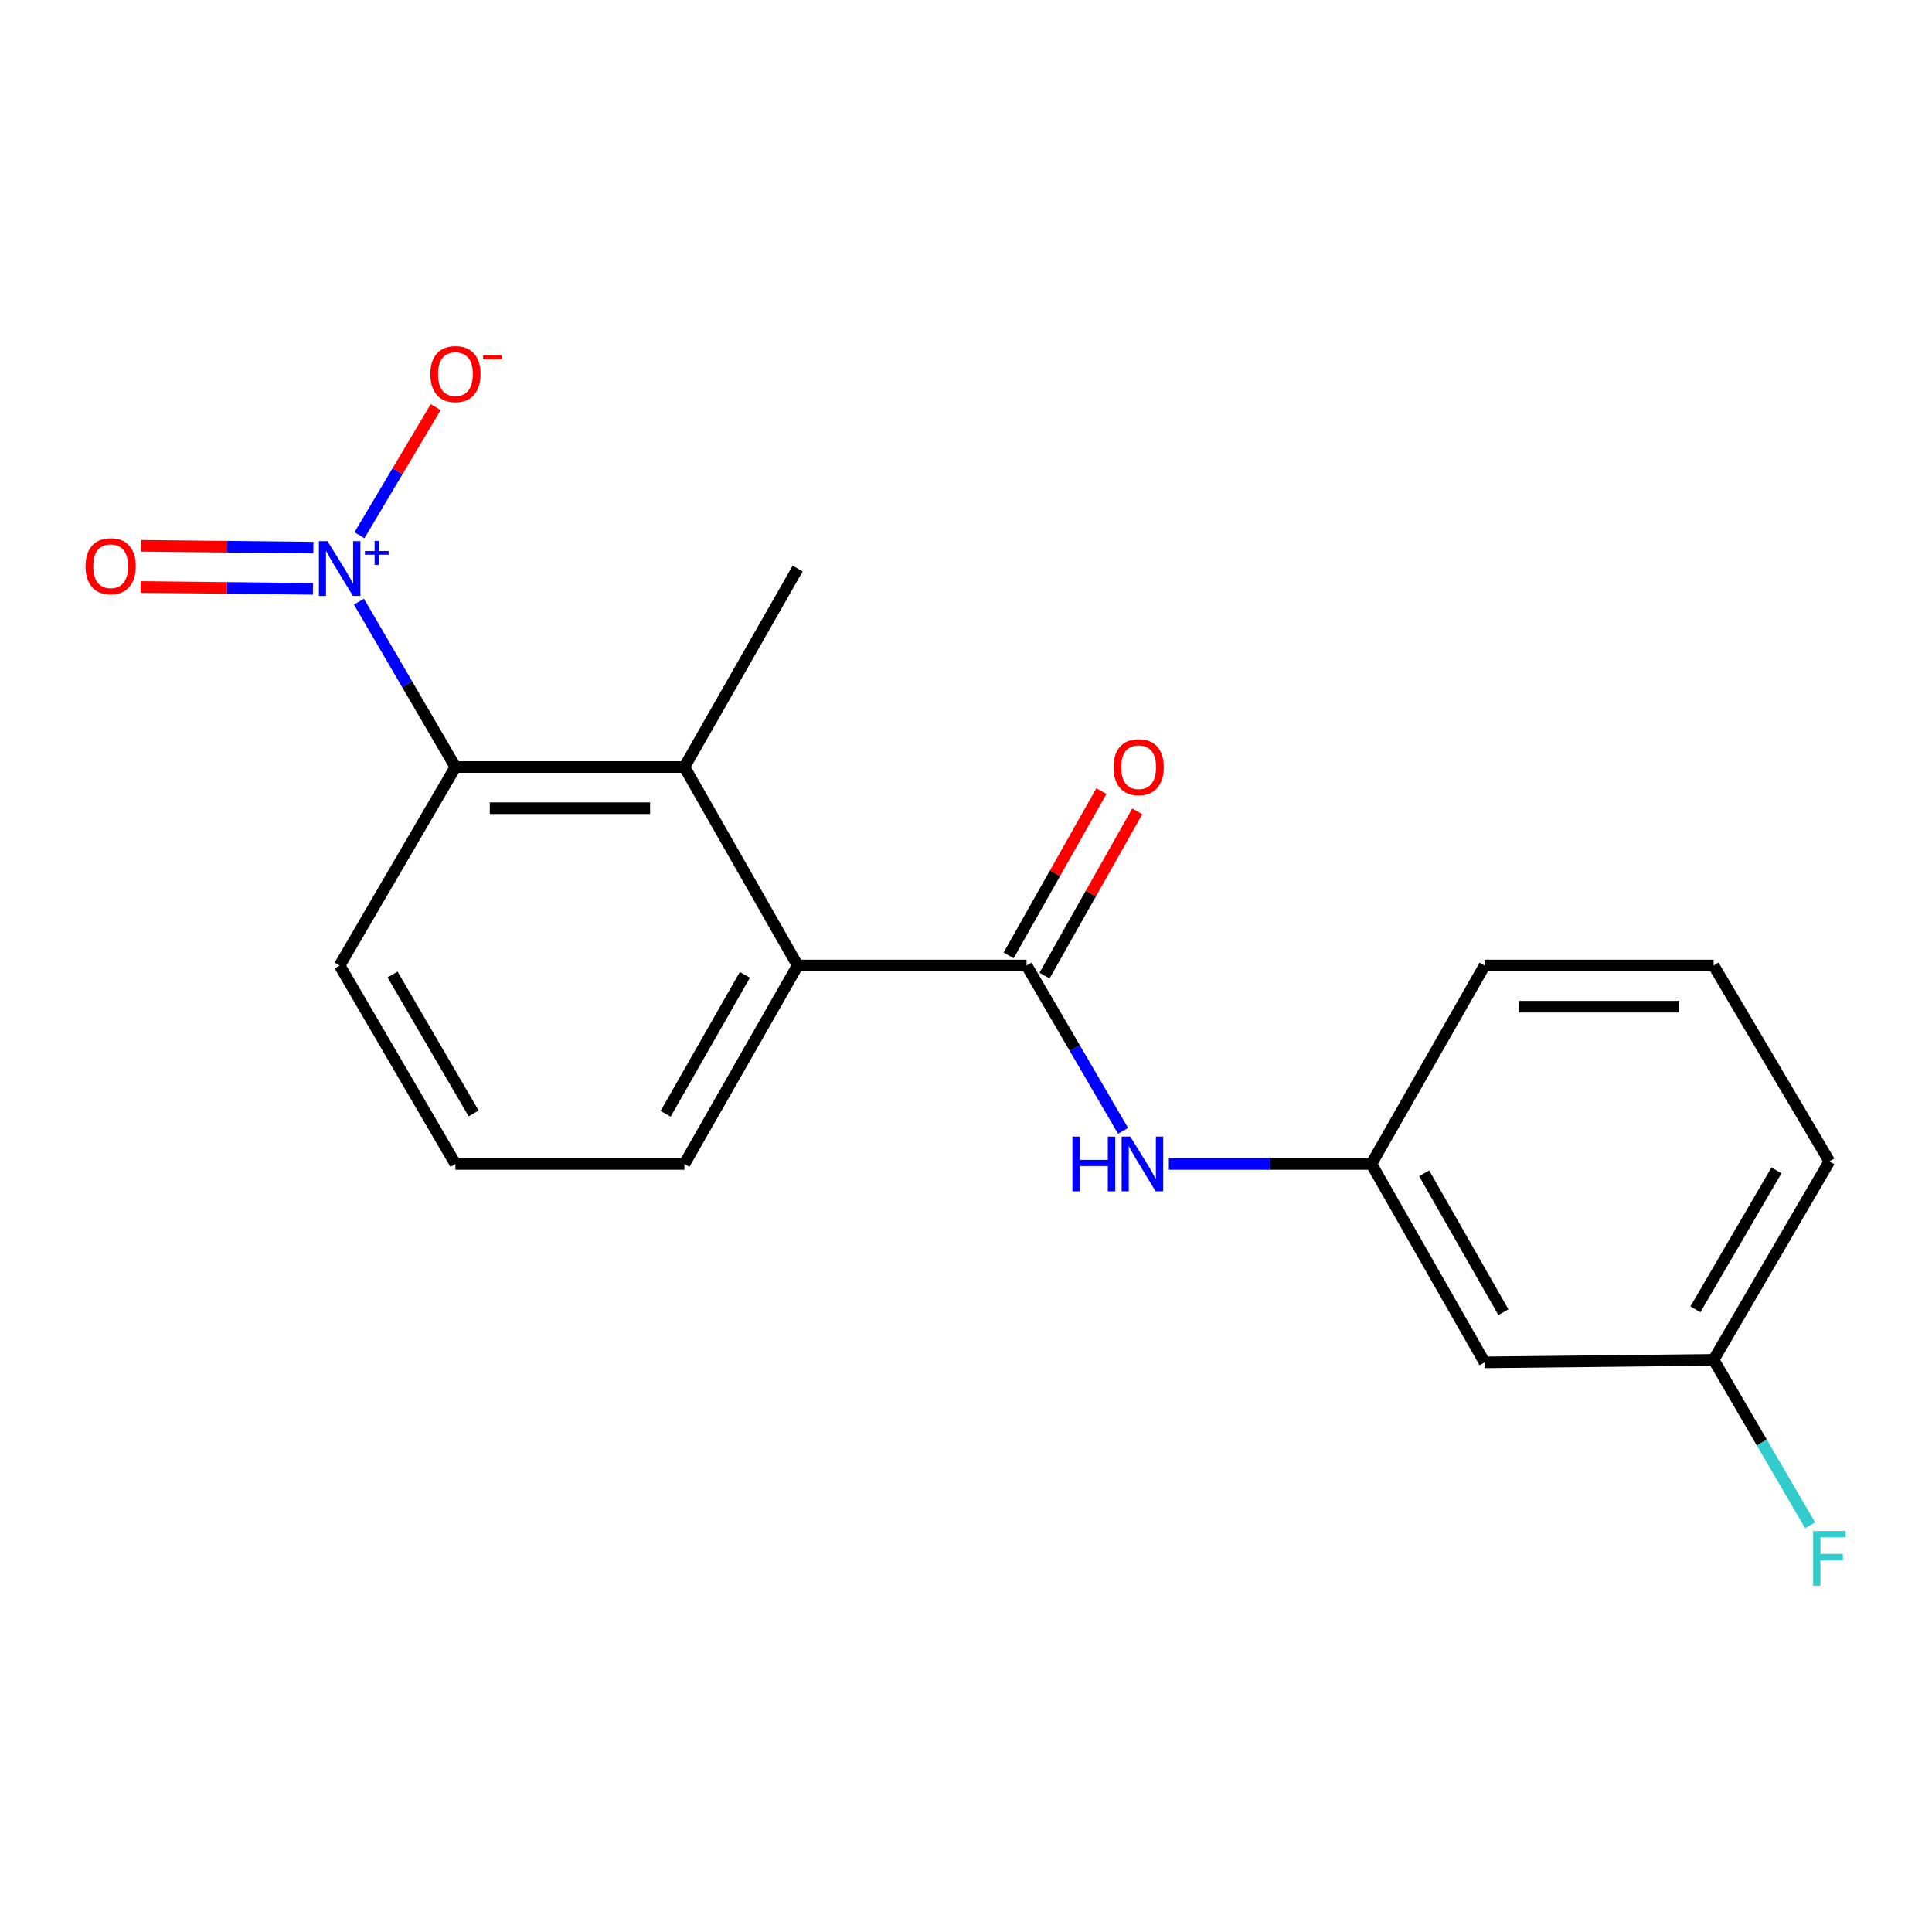<?xml version='1.0' encoding='iso-8859-1'?>
<svg version='1.1' baseProfile='full'
              xmlns='http://www.w3.org/2000/svg'
                      xmlns:rdkit='http://www.rdkit.org/xml'
                      xmlns:xlink='http://www.w3.org/1999/xlink'
                  xml:space='preserve'
width='1000px' height='1000px' viewBox='0 0 1000 1000'>
<!-- END OF HEADER -->
<rect style='opacity:1.0;fill:#FFFFFF;stroke:none' width='1000' height='1000' x='0' y='0'> </rect>
<path class='bond-1' d='M 185.79,311.401 L 210.762,354.203' style='fill:none;fill-rule:evenodd;stroke:#0000FF;stroke-width:6px;stroke-linecap:butt;stroke-linejoin:miter;stroke-opacity:1' />
<path class='bond-1' d='M 210.762,354.203 L 235.733,397.004' style='fill:none;fill-rule:evenodd;stroke:#000000;stroke-width:6px;stroke-linecap:butt;stroke-linejoin:miter;stroke-opacity:1' />
<path class='bond-5' d='M 186.053,277.029 L 205.779,243.881' style='fill:none;fill-rule:evenodd;stroke:#0000FF;stroke-width:6px;stroke-linecap:butt;stroke-linejoin:miter;stroke-opacity:1' />
<path class='bond-5' d='M 205.779,243.881 L 225.504,210.733' style='fill:none;fill-rule:evenodd;stroke:#FF0000;stroke-width:6px;stroke-linecap:butt;stroke-linejoin:miter;stroke-opacity:1' />
<path class='bond-6' d='M 162.206,283.459 L 117.605,282.978' style='fill:none;fill-rule:evenodd;stroke:#0000FF;stroke-width:6px;stroke-linecap:butt;stroke-linejoin:miter;stroke-opacity:1' />
<path class='bond-6' d='M 117.605,282.978 L 73.003,282.496' style='fill:none;fill-rule:evenodd;stroke:#FF0000;stroke-width:6px;stroke-linecap:butt;stroke-linejoin:miter;stroke-opacity:1' />
<path class='bond-6' d='M 161.976,304.78 L 117.375,304.299' style='fill:none;fill-rule:evenodd;stroke:#0000FF;stroke-width:6px;stroke-linecap:butt;stroke-linejoin:miter;stroke-opacity:1' />
<path class='bond-6' d='M 117.375,304.299 L 72.773,303.817' style='fill:none;fill-rule:evenodd;stroke:#FF0000;stroke-width:6px;stroke-linecap:butt;stroke-linejoin:miter;stroke-opacity:1' />
<path class='bond-0' d='M 531.363,499.741 L 412.86,499.741' style='fill:none;fill-rule:evenodd;stroke:#000000;stroke-width:6px;stroke-linecap:butt;stroke-linejoin:miter;stroke-opacity:1' />
<path class='bond-4' d='M 531.363,499.741 L 556.334,542.537' style='fill:none;fill-rule:evenodd;stroke:#000000;stroke-width:6px;stroke-linecap:butt;stroke-linejoin:miter;stroke-opacity:1' />
<path class='bond-4' d='M 556.334,542.537 L 581.305,585.333' style='fill:none;fill-rule:evenodd;stroke:#0000FF;stroke-width:6px;stroke-linecap:butt;stroke-linejoin:miter;stroke-opacity:1' />
<path class='bond-7' d='M 540.647,504.982 L 564.646,462.468' style='fill:none;fill-rule:evenodd;stroke:#000000;stroke-width:6px;stroke-linecap:butt;stroke-linejoin:miter;stroke-opacity:1' />
<path class='bond-7' d='M 564.646,462.468 L 588.646,419.955' style='fill:none;fill-rule:evenodd;stroke:#FF0000;stroke-width:6px;stroke-linecap:butt;stroke-linejoin:miter;stroke-opacity:1' />
<path class='bond-7' d='M 522.079,494.5 L 546.079,451.986' style='fill:none;fill-rule:evenodd;stroke:#000000;stroke-width:6px;stroke-linecap:butt;stroke-linejoin:miter;stroke-opacity:1' />
<path class='bond-7' d='M 546.079,451.986 L 570.078,409.473' style='fill:none;fill-rule:evenodd;stroke:#FF0000;stroke-width:6px;stroke-linecap:butt;stroke-linejoin:miter;stroke-opacity:1' />
<path class='bond-2' d='M 235.733,397.004 L 354.26,397.004' style='fill:none;fill-rule:evenodd;stroke:#000000;stroke-width:6px;stroke-linecap:butt;stroke-linejoin:miter;stroke-opacity:1' />
<path class='bond-2' d='M 253.512,418.326 L 336.481,418.326' style='fill:none;fill-rule:evenodd;stroke:#000000;stroke-width:6px;stroke-linecap:butt;stroke-linejoin:miter;stroke-opacity:1' />
<path class='bond-12' d='M 235.733,397.004 L 175.794,499.741' style='fill:none;fill-rule:evenodd;stroke:#000000;stroke-width:6px;stroke-linecap:butt;stroke-linejoin:miter;stroke-opacity:1' />
<path class='bond-3' d='M 354.26,397.004 L 412.86,499.741' style='fill:none;fill-rule:evenodd;stroke:#000000;stroke-width:6px;stroke-linecap:butt;stroke-linejoin:miter;stroke-opacity:1' />
<path class='bond-14' d='M 354.26,397.004 L 412.86,294.268' style='fill:none;fill-rule:evenodd;stroke:#000000;stroke-width:6px;stroke-linecap:butt;stroke-linejoin:miter;stroke-opacity:1' />
<path class='bond-19' d='M 412.86,499.741 L 354.26,602.466' style='fill:none;fill-rule:evenodd;stroke:#000000;stroke-width:6px;stroke-linecap:butt;stroke-linejoin:miter;stroke-opacity:1' />
<path class='bond-19' d='M 385.549,504.585 L 344.529,576.492' style='fill:none;fill-rule:evenodd;stroke:#000000;stroke-width:6px;stroke-linecap:butt;stroke-linejoin:miter;stroke-opacity:1' />
<path class='bond-8' d='M 605.005,602.466 L 657.417,602.466' style='fill:none;fill-rule:evenodd;stroke:#0000FF;stroke-width:6px;stroke-linecap:butt;stroke-linejoin:miter;stroke-opacity:1' />
<path class='bond-8' d='M 657.417,602.466 L 709.829,602.466' style='fill:none;fill-rule:evenodd;stroke:#000000;stroke-width:6px;stroke-linecap:butt;stroke-linejoin:miter;stroke-opacity:1' />
<path class='bond-9' d='M 709.829,602.466 L 768.429,705.155' style='fill:none;fill-rule:evenodd;stroke:#000000;stroke-width:6px;stroke-linecap:butt;stroke-linejoin:miter;stroke-opacity:1' />
<path class='bond-9' d='M 737.138,607.301 L 778.158,679.184' style='fill:none;fill-rule:evenodd;stroke:#000000;stroke-width:6px;stroke-linecap:butt;stroke-linejoin:miter;stroke-opacity:1' />
<path class='bond-17' d='M 709.829,602.466 L 768.429,499.741' style='fill:none;fill-rule:evenodd;stroke:#000000;stroke-width:6px;stroke-linecap:butt;stroke-linejoin:miter;stroke-opacity:1' />
<path class='bond-10' d='M 768.429,705.155 L 886.956,703.864' style='fill:none;fill-rule:evenodd;stroke:#000000;stroke-width:6px;stroke-linecap:butt;stroke-linejoin:miter;stroke-opacity:1' />
<path class='bond-11' d='M 886.956,703.864 L 911.927,746.666' style='fill:none;fill-rule:evenodd;stroke:#000000;stroke-width:6px;stroke-linecap:butt;stroke-linejoin:miter;stroke-opacity:1' />
<path class='bond-11' d='M 911.927,746.666 L 936.898,789.467' style='fill:none;fill-rule:evenodd;stroke:#33CCCC;stroke-width:6px;stroke-linecap:butt;stroke-linejoin:miter;stroke-opacity:1' />
<path class='bond-20' d='M 886.956,703.864 L 946.894,601.139' style='fill:none;fill-rule:evenodd;stroke:#000000;stroke-width:6px;stroke-linecap:butt;stroke-linejoin:miter;stroke-opacity:1' />
<path class='bond-20' d='M 877.53,677.71 L 919.487,605.802' style='fill:none;fill-rule:evenodd;stroke:#000000;stroke-width:6px;stroke-linecap:butt;stroke-linejoin:miter;stroke-opacity:1' />
<path class='bond-15' d='M 175.794,499.741 L 235.733,602.466' style='fill:none;fill-rule:evenodd;stroke:#000000;stroke-width:6px;stroke-linecap:butt;stroke-linejoin:miter;stroke-opacity:1' />
<path class='bond-15' d='M 203.201,504.404 L 245.158,576.311' style='fill:none;fill-rule:evenodd;stroke:#000000;stroke-width:6px;stroke-linecap:butt;stroke-linejoin:miter;stroke-opacity:1' />
<path class='bond-13' d='M 354.26,602.466 L 235.733,602.466' style='fill:none;fill-rule:evenodd;stroke:#000000;stroke-width:6px;stroke-linecap:butt;stroke-linejoin:miter;stroke-opacity:1' />
<path class='bond-16' d='M 886.956,499.741 L 768.429,499.741' style='fill:none;fill-rule:evenodd;stroke:#000000;stroke-width:6px;stroke-linecap:butt;stroke-linejoin:miter;stroke-opacity:1' />
<path class='bond-16' d='M 869.177,521.063 L 786.208,521.063' style='fill:none;fill-rule:evenodd;stroke:#000000;stroke-width:6px;stroke-linecap:butt;stroke-linejoin:miter;stroke-opacity:1' />
<path class='bond-18' d='M 886.956,499.741 L 946.894,601.139' style='fill:none;fill-rule:evenodd;stroke:#000000;stroke-width:6px;stroke-linecap:butt;stroke-linejoin:miter;stroke-opacity:1' />
<path  class='atom-0' d='M 169.534 280.108
L 178.814 295.108
Q 179.734 296.588, 181.214 299.268
Q 182.694 301.948, 182.774 302.108
L 182.774 280.108
L 186.534 280.108
L 186.534 308.428
L 182.654 308.428
L 172.694 292.028
Q 171.534 290.108, 170.294 287.908
Q 169.094 285.708, 168.734 285.028
L 168.734 308.428
L 165.054 308.428
L 165.054 280.108
L 169.534 280.108
' fill='#0000FF'/>
<path  class='atom-0' d='M 188.91 285.212
L 193.9 285.212
L 193.9 279.959
L 196.118 279.959
L 196.118 285.212
L 201.239 285.212
L 201.239 287.113
L 196.118 287.113
L 196.118 292.393
L 193.9 292.393
L 193.9 287.113
L 188.91 287.113
L 188.91 285.212
' fill='#0000FF'/>
<path  class='atom-5' d='M 555.082 588.306
L 558.922 588.306
L 558.922 600.346
L 573.402 600.346
L 573.402 588.306
L 577.242 588.306
L 577.242 616.626
L 573.402 616.626
L 573.402 603.546
L 558.922 603.546
L 558.922 616.626
L 555.082 616.626
L 555.082 588.306
' fill='#0000FF'/>
<path  class='atom-5' d='M 585.042 588.306
L 594.322 603.306
Q 595.242 604.786, 596.722 607.466
Q 598.202 610.146, 598.282 610.306
L 598.282 588.306
L 602.042 588.306
L 602.042 616.626
L 598.162 616.626
L 588.202 600.226
Q 587.042 598.306, 585.802 596.106
Q 584.602 593.906, 584.242 593.226
L 584.242 616.626
L 580.562 616.626
L 580.562 588.306
L 585.042 588.306
' fill='#0000FF'/>
<path  class='atom-6' d='M 222.733 193.625
Q 222.733 186.825, 226.093 183.025
Q 229.453 179.225, 235.733 179.225
Q 242.013 179.225, 245.373 183.025
Q 248.733 186.825, 248.733 193.625
Q 248.733 200.505, 245.333 204.425
Q 241.933 208.305, 235.733 208.305
Q 229.493 208.305, 226.093 204.425
Q 222.733 200.545, 222.733 193.625
M 235.733 205.105
Q 240.053 205.105, 242.373 202.225
Q 244.733 199.305, 244.733 193.625
Q 244.733 188.065, 242.373 185.265
Q 240.053 182.425, 235.733 182.425
Q 231.413 182.425, 229.053 185.225
Q 226.733 188.025, 226.733 193.625
Q 226.733 199.345, 229.053 202.225
Q 231.413 205.105, 235.733 205.105
' fill='#FF0000'/>
<path  class='atom-6' d='M 250.053 183.847
L 259.742 183.847
L 259.742 185.959
L 250.053 185.959
L 250.053 183.847
' fill='#FF0000'/>
<path  class='atom-7' d='M 44.267 293.068
Q 44.267 286.268, 47.627 282.468
Q 50.987 278.668, 57.267 278.668
Q 63.547 278.668, 66.907 282.468
Q 70.267 286.268, 70.267 293.068
Q 70.267 299.948, 66.867 303.868
Q 63.467 307.748, 57.267 307.748
Q 51.027 307.748, 47.627 303.868
Q 44.267 299.988, 44.267 293.068
M 57.267 304.548
Q 61.587 304.548, 63.907 301.668
Q 66.267 298.748, 66.267 293.068
Q 66.267 287.508, 63.907 284.708
Q 61.587 281.868, 57.267 281.868
Q 52.947 281.868, 50.587 284.668
Q 48.267 287.468, 48.267 293.068
Q 48.267 298.788, 50.587 301.668
Q 52.947 304.548, 57.267 304.548
' fill='#FF0000'/>
<path  class='atom-8' d='M 576.359 397.084
Q 576.359 390.284, 579.719 386.484
Q 583.079 382.684, 589.359 382.684
Q 595.639 382.684, 598.999 386.484
Q 602.359 390.284, 602.359 397.084
Q 602.359 403.964, 598.959 407.884
Q 595.559 411.764, 589.359 411.764
Q 583.119 411.764, 579.719 407.884
Q 576.359 404.004, 576.359 397.084
M 589.359 408.564
Q 593.679 408.564, 595.999 405.684
Q 598.359 402.764, 598.359 397.084
Q 598.359 391.524, 595.999 388.724
Q 593.679 385.884, 589.359 385.884
Q 585.039 385.884, 582.679 388.684
Q 580.359 391.484, 580.359 397.084
Q 580.359 402.804, 582.679 405.684
Q 585.039 408.564, 589.359 408.564
' fill='#FF0000'/>
<path  class='atom-12' d='M 938.474 792.441
L 955.314 792.441
L 955.314 795.681
L 942.274 795.681
L 942.274 804.281
L 953.874 804.281
L 953.874 807.561
L 942.274 807.561
L 942.274 820.761
L 938.474 820.761
L 938.474 792.441
' fill='#33CCCC'/>
</svg>
